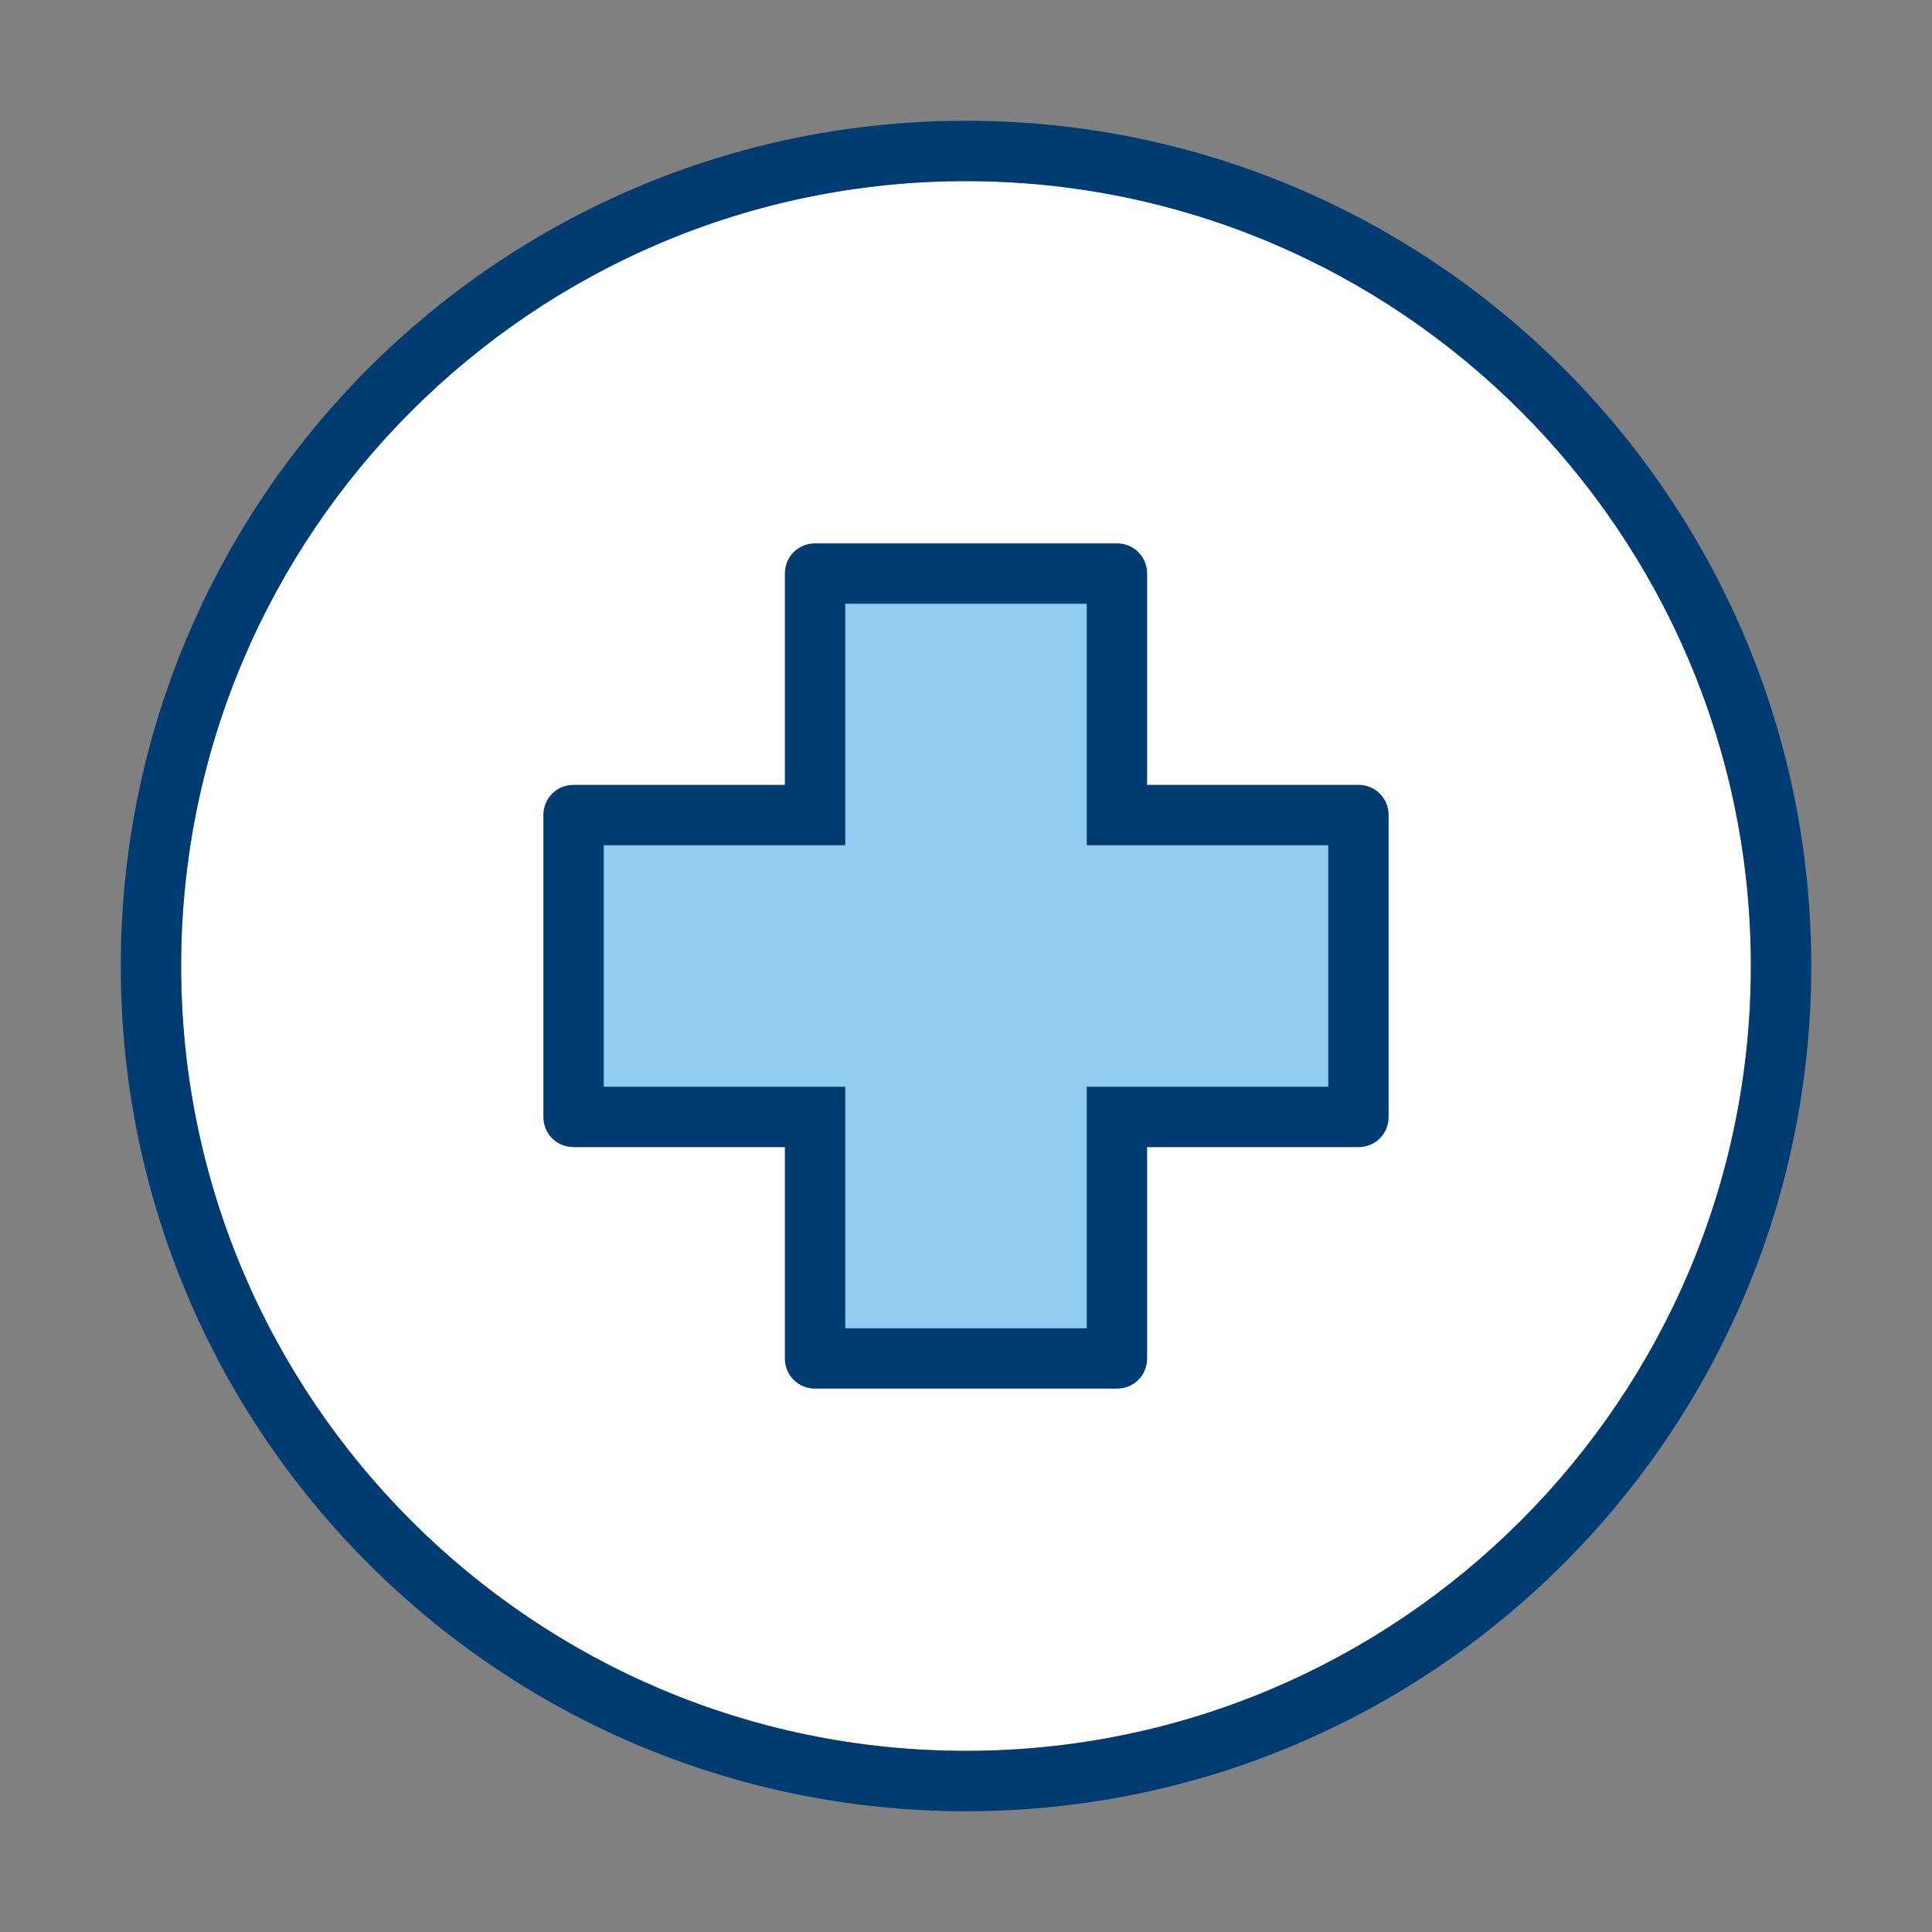 <svg xmlns="http://www.w3.org/2000/svg" width="48" height="48" viewBox="0 0 48 48" fill="none">
<rect x="0" y="0" width="48" height="48" fill="#808080" stroke="none"/>
<path d="M24 43.5C13.245 43.5 4.5 34.755 4.5 24C4.5 13.245 13.245 4.5 24 4.5C34.755 4.5 43.5 13.245 43.5 24C43.5 34.755 34.755 43.5 24 43.5Z" fill="white"/>
<path fill-rule="evenodd" clip-rule="evenodd" d="M3 24C3 12.405 12.405 3 24 3C35.595 3 45 12.405 45 24C45 35.595 35.595 45 24 45C12.405 45 3 35.595 3 24ZM4.5 24C4.5 34.755 13.245 43.5 24 43.5C34.755 43.5 43.5 34.755 43.5 24C43.5 13.245 34.755 4.5 24 4.5C13.245 4.5 4.5 13.245 4.5 24ZM28.5 33.75C28.5 34.17 28.17 34.5 27.75 34.5H20.25C19.83 34.5 19.5 34.17 19.5 33.75V28.5H14.25C13.83 28.5 13.5 28.17 13.5 27.75V20.25C13.5 19.83 13.83 19.5 14.25 19.5H19.5V14.25C19.5 13.83 19.83 13.5 20.25 13.5H27.75C28.17 13.5 28.5 13.83 28.5 14.25V19.5H33.75C34.17 19.5 34.5 19.83 34.5 20.25V27.75C34.5 28.17 34.17 28.5 33.75 28.5H28.5V33.75Z" fill="#003B71"/>
<path d="M33 21H27V15H21V21H15V27H21V33H27V27H33V21Z" fill="#92CCF0"/>
</svg>